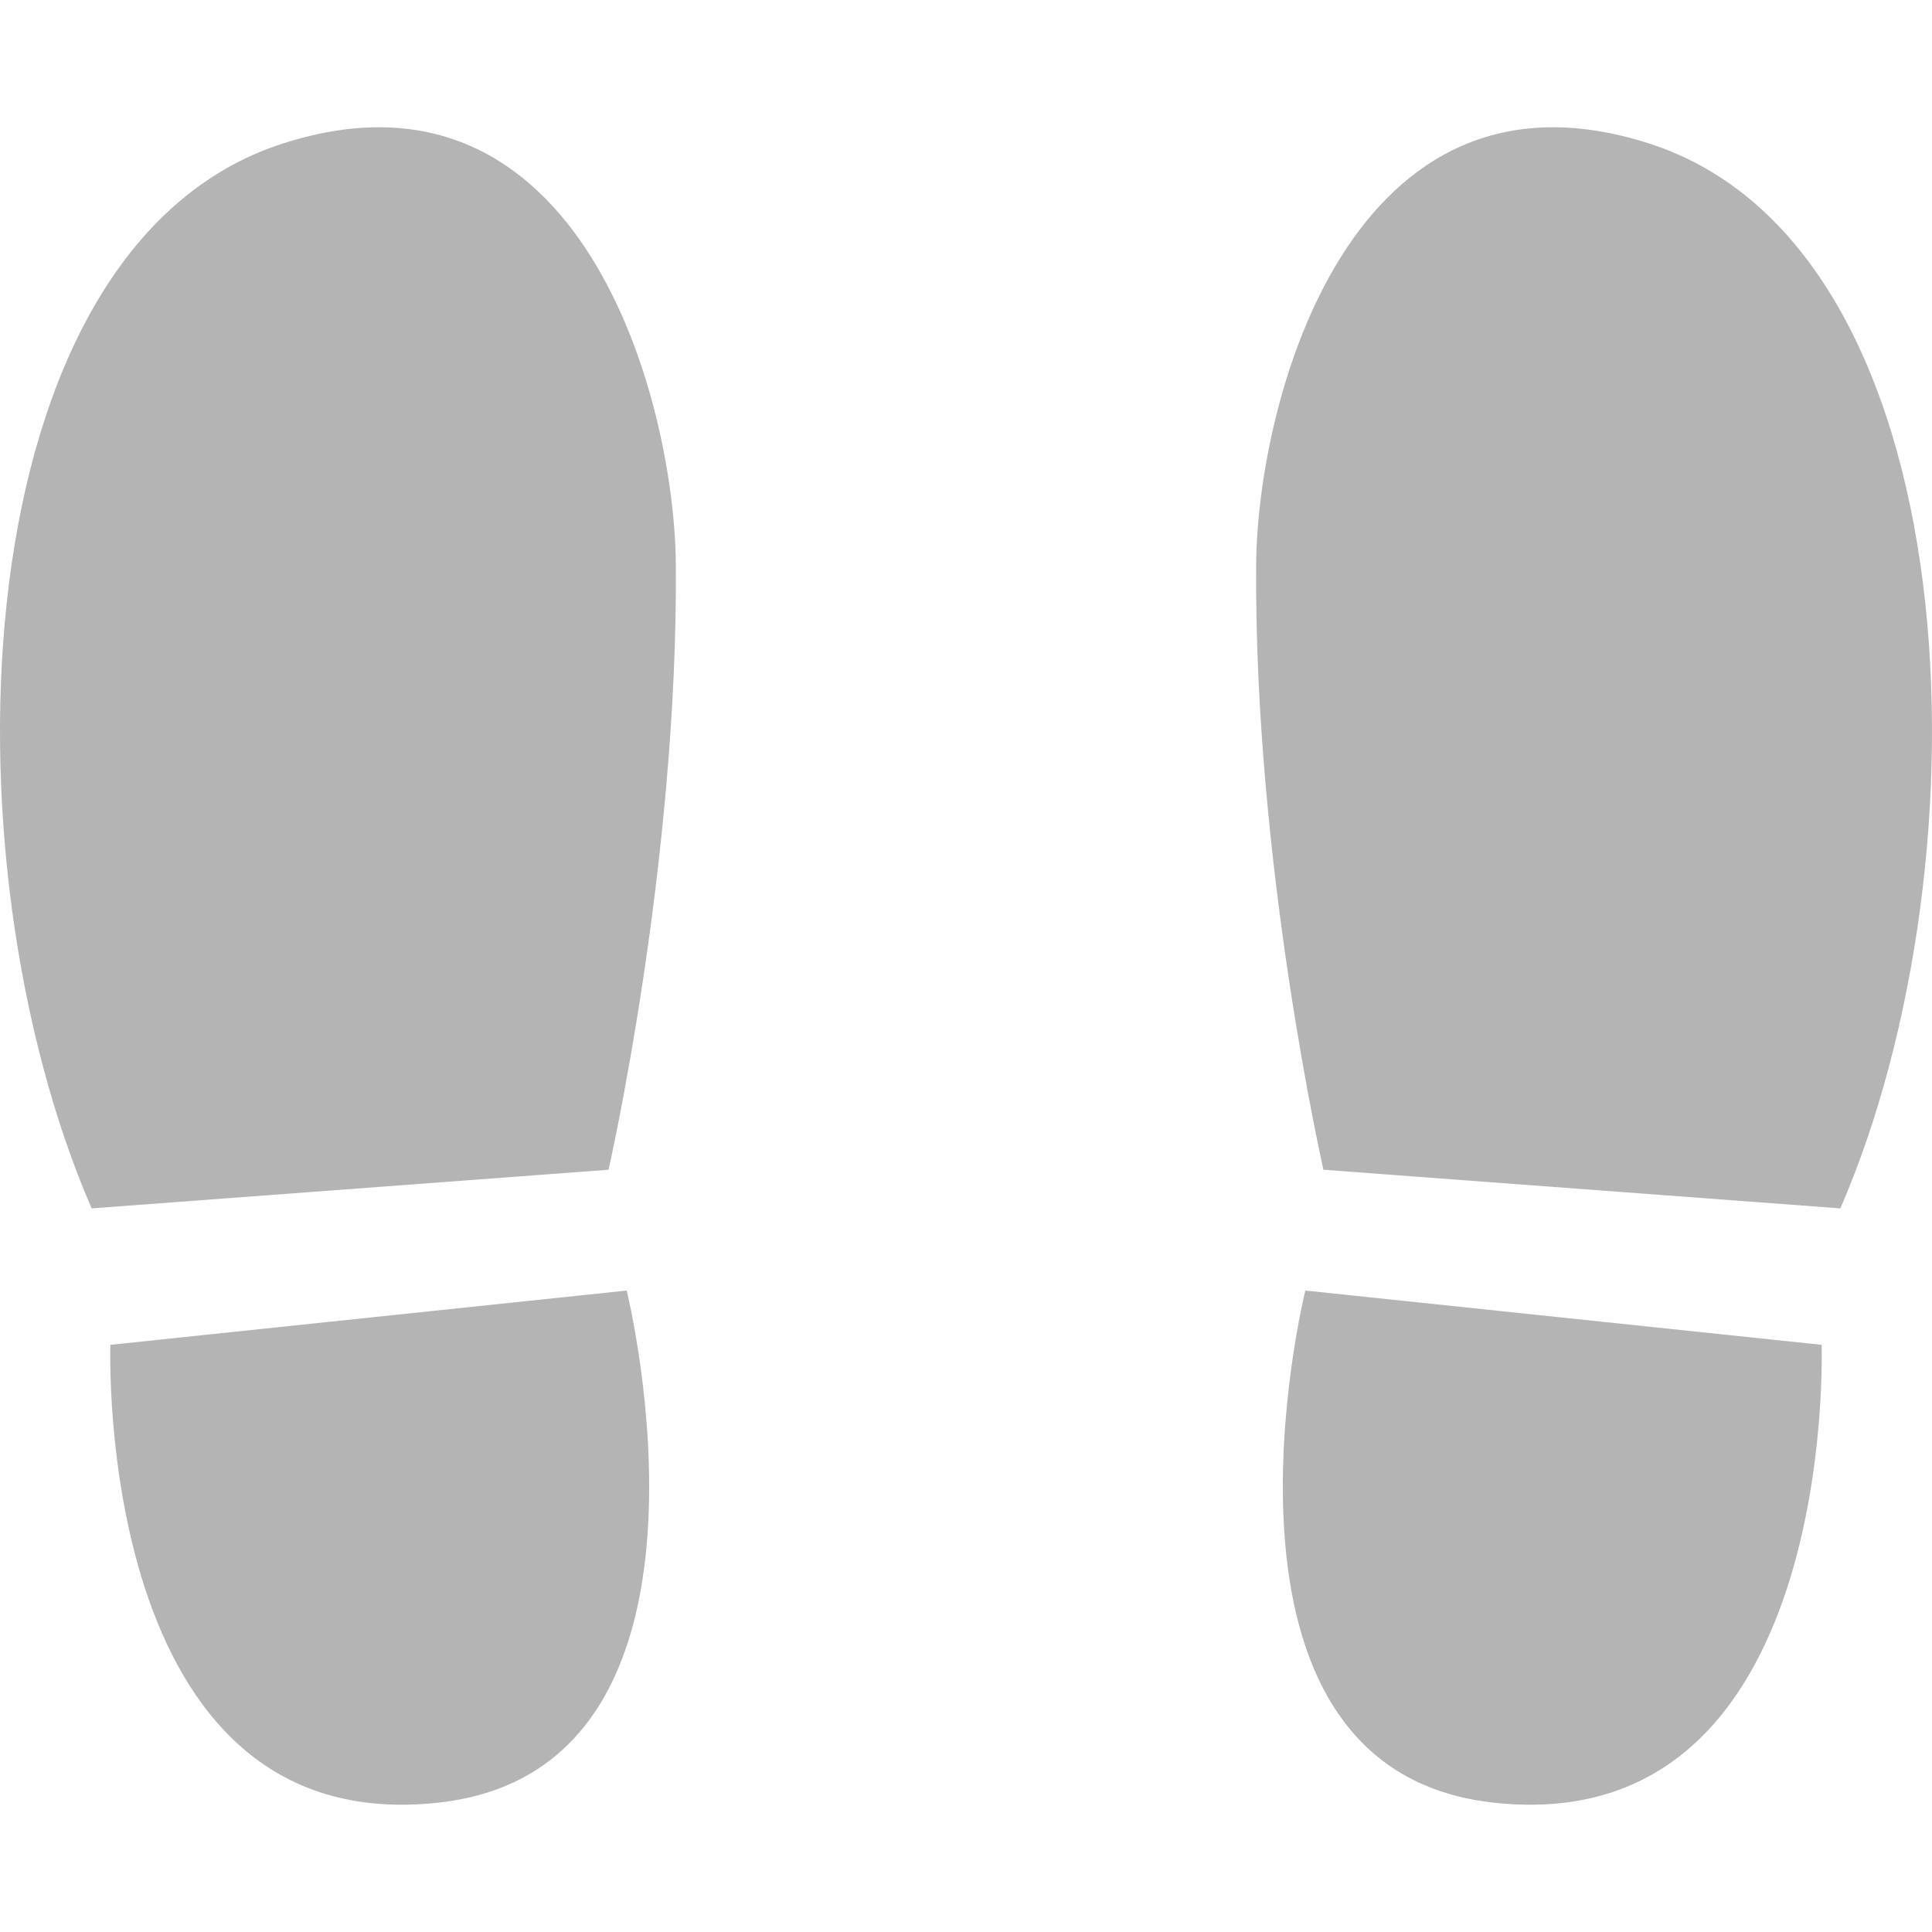 <!--?xml version="1.0" encoding="utf-8"?-->
<!-- Generator: Adobe Illustrator 18.0.0, SVG Export Plug-In . SVG Version: 6.00 Build 0)  -->

<svg version="1.1" id="_x32_" xmlns="http://www.w3.org/2000/svg" xmlns:xlink="http://www.w3.org/1999/xlink" x="0px" y="0px" viewBox="0 0 512 512" style="width: 64px; height: 64px; opacity: 1;" xml:space="preserve">
<style type="text/css">
	.st0{fill:#4B4B4B;}
</style>
<g>
	<path class="st0" d="M75.071,37.994c-85.775,27.432-91.109,189.36-50.785,282.24l136.988-10.244c0,0,18.469-81.1,17.828-160.524
		C178.753,106.136,154.083,12.727,75.071,37.994z" style="fill: rgb(180, 180, 180);"></path>
	<path class="st0" d="M29.257,356.393c0,0-4.604,131.482,87.014,121.318c81.18-9.006,49.805-135.703,49.805-135.703L29.257,356.393z
		" style="fill: rgb(180, 180, 180);"></path>
	<path class="st0" d="M436.927,37.994c-79.01-25.268-103.68,68.142-104.03,111.472c-0.642,79.425,17.828,160.524,17.828,160.524
		l136.986,10.244C528.038,227.354,522.704,65.426,436.927,37.994z" style="fill: rgb(180, 180, 180);"></path>
	<path class="st0" d="M345.925,342.008c0,0-31.375,126.697,49.803,135.703c91.619,10.164,87.016-121.318,87.016-121.318
		L345.925,342.008z" style="fill: rgb(180, 180, 180);"></path>
</g>
</svg>
